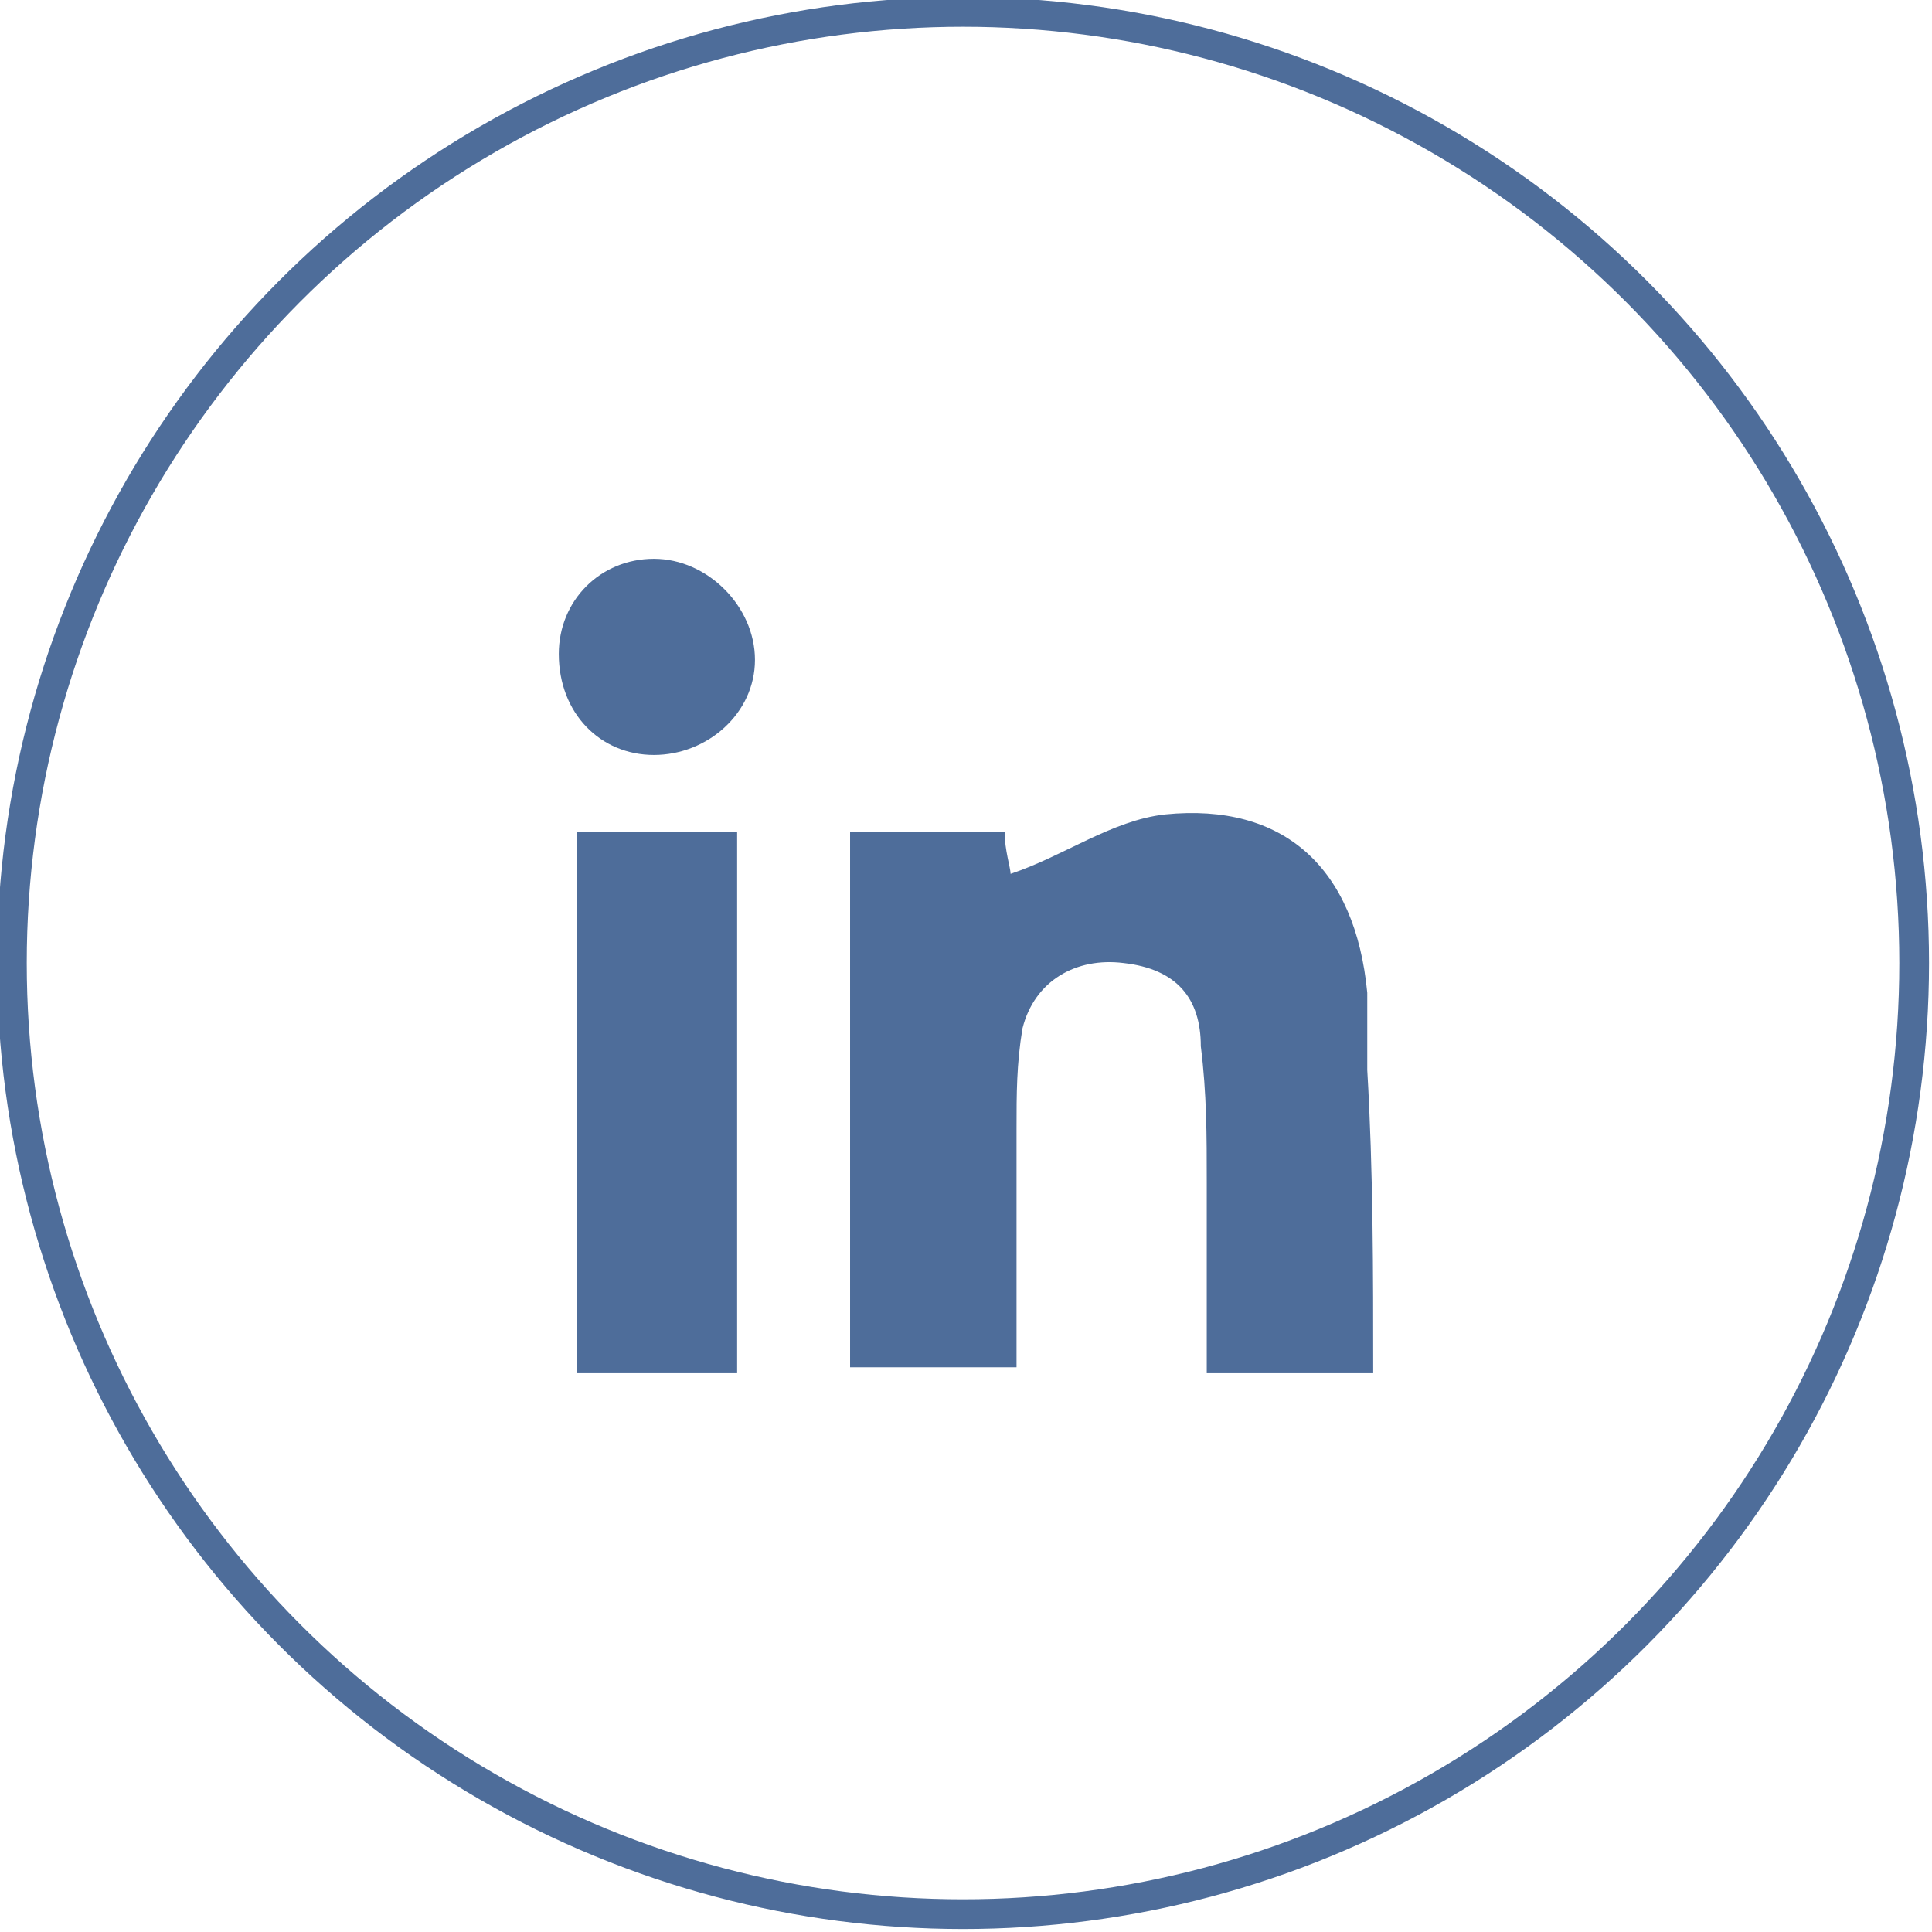 <?xml version="1.0" encoding="utf-8"?>
<!-- Generator: Adobe Illustrator 22.0.0, SVG Export Plug-In . SVG Version: 6.00 Build 0)  -->
<svg version="1.1" id="Layer_1" xmlns="http://www.w3.org/2000/svg" xmlns:xlink="http://www.w3.org/1999/xlink" x="0px" y="0px"
	 viewBox="0 0 32.5 32.5" style="enable-background:new 0 0 32.5 32.5;" xml:space="preserve">
<style type="text/css">
	.st0{clip-path:url(#SVGID_2_);fill:none;stroke:#4E6D9A;stroke-width:0.5;}
	.st1{clip-path:url(#SVGID_4_);fill:#4E6D9A;}
	.st2{fill:#4E6D9A;}
	.st3{clip-path:url(#SVGID_6_);fill:#4E6D9A;}
</style>
<g>
	<g>
		<defs>
			<rect id="SVGID_1_" width="32.5" height="32.5"/>
		</defs>
		<clipPath id="SVGID_2_">
			<use xlink:href="#SVGID_1_"  style="overflow:visible;"/>
		</clipPath>
		<circle class="st0" cx="16.2" cy="16.2" r="16"/>
	</g>
	<g>
		<defs>
			<rect id="SVGID_3_" width="32.5" height="32.5"/>
		</defs>
		<clipPath id="SVGID_4_">
			<use xlink:href="#SVGID_3_"  style="overflow:visible;"/>
		</clipPath>
		<path class="st1" d="M23.1,23.1h-2.8c0-1.1,0-2.1,0-3.2c0-0.8,0-1.5-0.1-2.3c0-0.8-0.4-1.3-1.3-1.4c-0.8-0.1-1.5,0.3-1.7,1.1
			c-0.1,0.6-0.1,1.1-0.1,1.7c0,1.3,0,2.6,0,4h-2.8v-9h2.6c0,0.3,0.1,0.6,0.1,0.7c0.9-0.3,1.7-0.9,2.6-1c2-0.2,3.2,0.9,3.4,3
			c0,0.4,0,0.9,0,1.3C23.1,19.7,23.1,21.4,23.1,23.1"/>
	</g>
</g>
<rect x="9.7" y="14" class="st2" width="2.7" height="9.1"/>
<g>
	<g>
		<defs>
			<rect id="SVGID_5_" width="32.5" height="32.5"/>
		</defs>
		<clipPath id="SVGID_6_">
			<use xlink:href="#SVGID_5_"  style="overflow:visible;"/>
		</clipPath>
		<path class="st3" d="M12.7,11.1c0,0.9-0.8,1.6-1.7,1.6S9.4,12,9.4,11c0-0.9,0.7-1.6,1.6-1.6C11.9,9.4,12.7,10.2,12.7,11.1"/>
	</g>
</g>
</svg>
